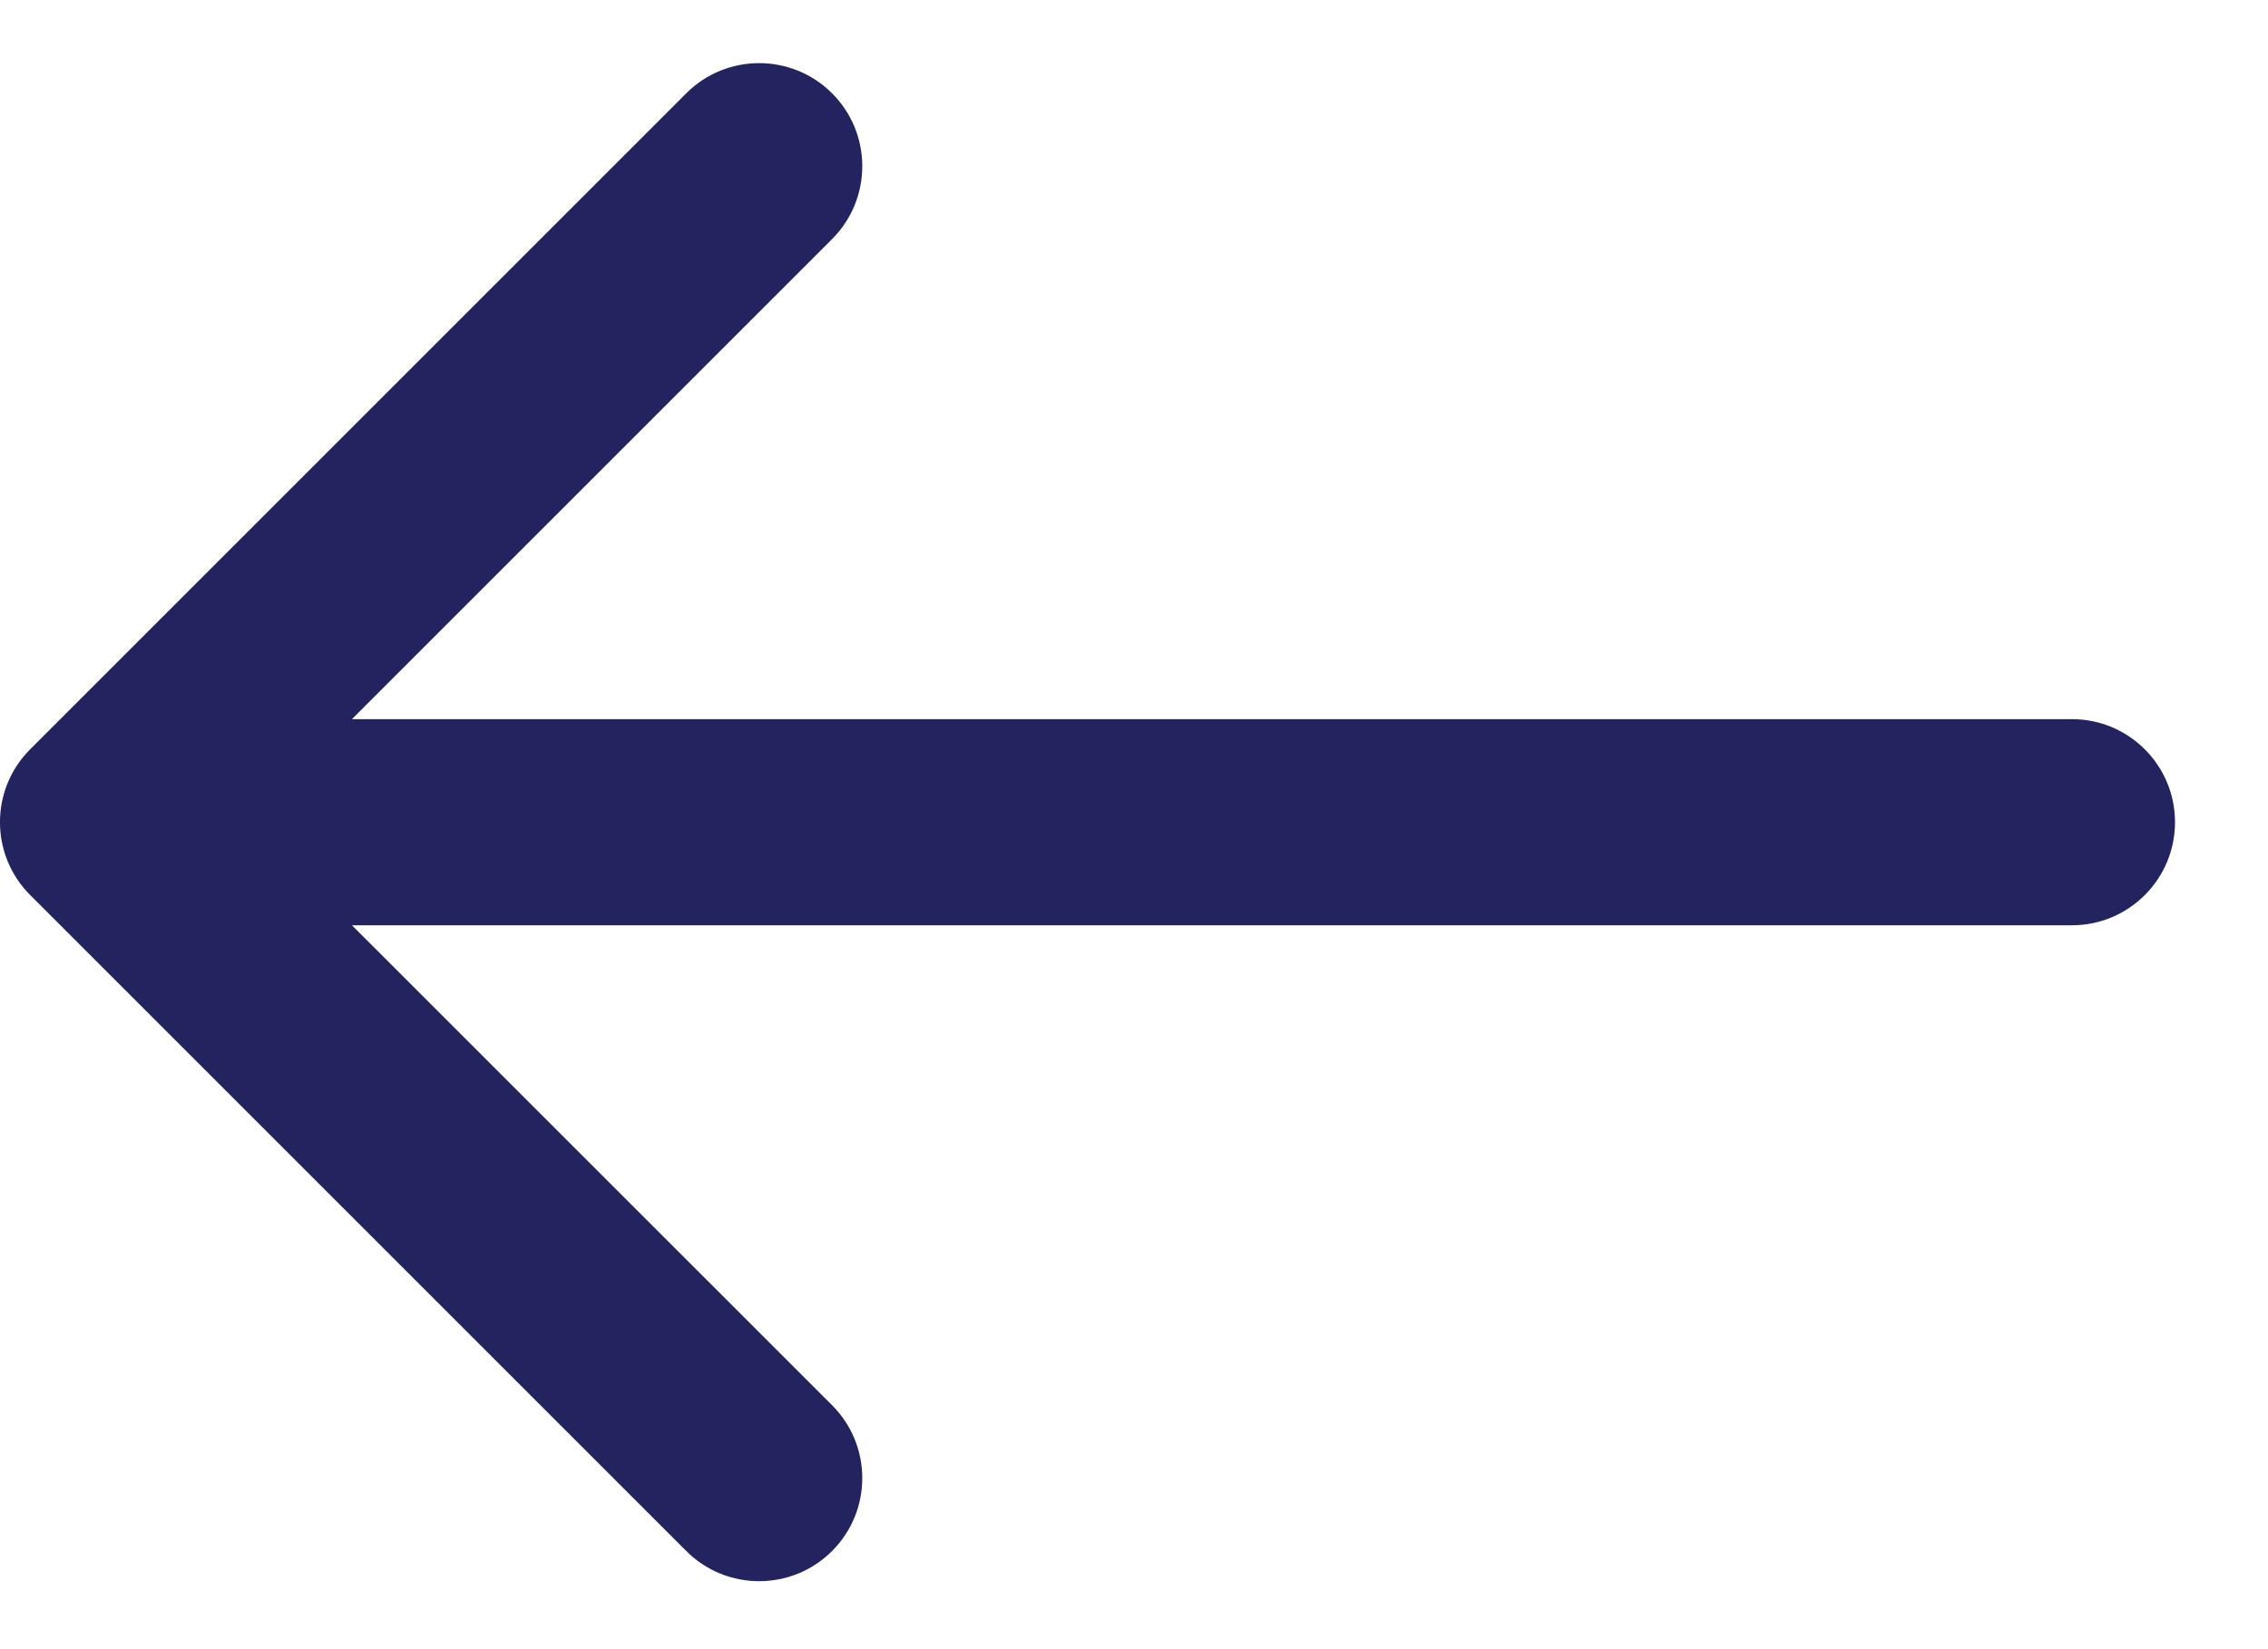 <svg width="22" height="16" viewBox="0 0 22 16" fill="none" xmlns="http://www.w3.org/2000/svg">
<path d="M20.098 8.977C20.65 8.977 21.098 8.529 21.098 7.977C21.098 7.424 20.65 6.977 20.098 6.977V8.977ZM0.293 7.269C-0.098 7.66 -0.098 8.293 0.293 8.684L6.657 15.048C7.047 15.438 7.681 15.438 8.071 15.048C8.462 14.657 8.462 14.024 8.071 13.633L2.414 7.977L8.071 2.32C8.462 1.929 8.462 1.296 8.071 0.905C7.681 0.515 7.047 0.515 6.657 0.905L0.293 7.269ZM20.098 6.977L1 6.977V8.977L20.098 8.977V6.977Z" fill="#23235F"/>
</svg>
